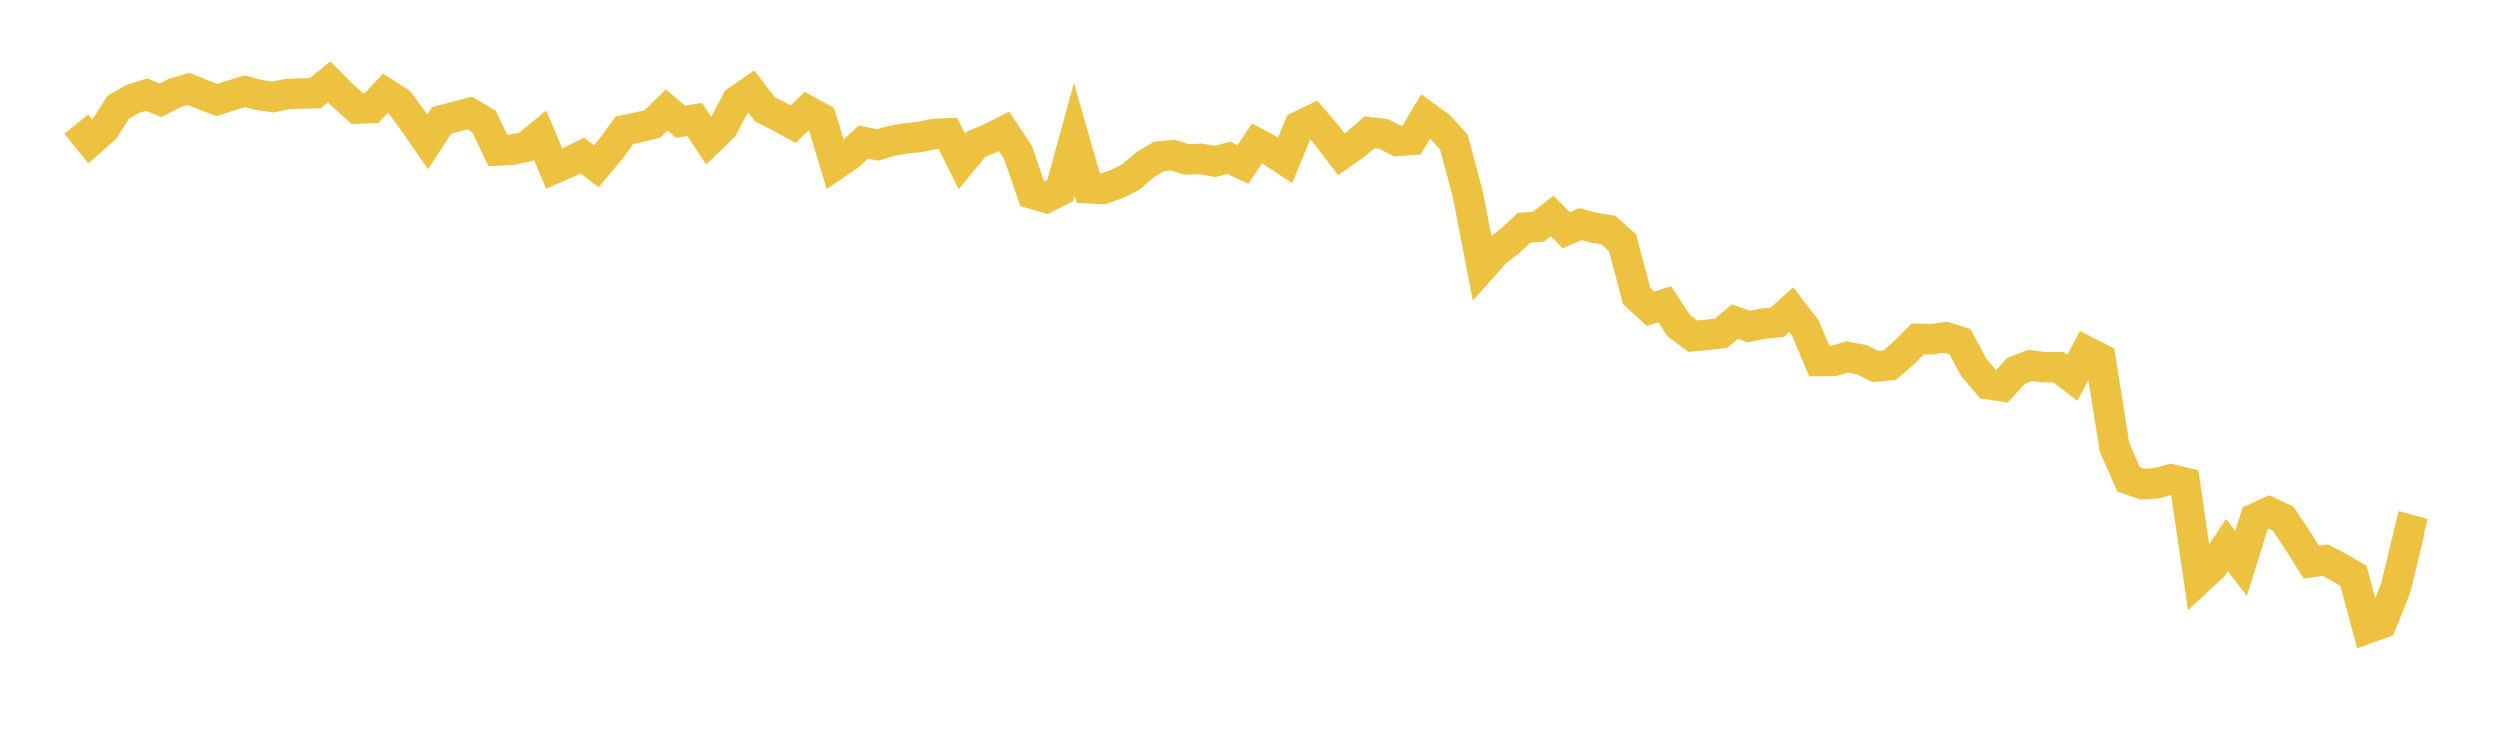 <svg width="164" height="48" xmlns="http://www.w3.org/2000/svg" xmlns:xlink="http://www.w3.org/1999/xlink"><path fill="none" stroke="rgb(237,194,64)" stroke-width="2" d="M5,8.143L5.922,9.281L6.844,8.461L7.766,7.027L8.689,6.496L9.611,6.207L10.533,6.584L11.455,6.096L12.377,5.837L13.299,6.21L14.222,6.559L15.144,6.268L16.066,5.985L16.988,6.231L17.91,6.365L18.832,6.176L19.754,6.133L20.677,6.115L21.599,5.372L22.521,6.3L23.443,7.127L24.365,7.091L25.287,6.119L26.21,6.711L27.132,7.977L28.054,9.309L28.976,7.893L29.898,7.655L30.82,7.414L31.743,7.957L32.665,9.872L33.587,9.819L34.509,9.629L35.431,8.87L36.353,11.059L37.275,10.659L38.198,10.199L39.12,10.914L40.042,9.812L40.964,8.546L41.886,8.351L42.808,8.124L43.731,7.213L44.653,7.983L45.575,7.841L46.497,9.237L47.419,8.344L48.341,6.618L49.263,5.983L50.186,7.178L51.108,7.637L52.03,8.145L52.952,7.254L53.874,7.761L54.796,10.806L55.719,10.174L56.641,9.313L57.563,9.512L58.485,9.243L59.407,9.079L60.329,8.986L61.251,8.793L62.174,8.748L63.096,10.587L64.018,9.47L64.94,9.084L65.862,8.617L66.784,10.001L67.707,12.703L68.629,12.969L69.551,12.505L70.473,9.144L71.395,12.354L72.317,12.399L73.24,12.086L74.162,11.626L75.084,10.834L76.006,10.273L76.928,10.176L77.85,10.457L78.772,10.417L79.695,10.592L80.617,10.354L81.539,10.784L82.461,9.407L83.383,9.904L84.305,10.512L85.228,8.281L86.15,7.835L87.072,8.912L87.994,10.124L88.916,9.482L89.838,8.682L90.76,8.786L91.683,9.249L92.605,9.177L93.527,7.637L94.449,8.304L95.371,9.313L96.293,12.758L97.216,17.547L98.138,16.514L99.06,15.806L99.982,14.937L100.904,14.882L101.826,14.17L102.749,15.102L103.671,14.708L104.593,14.947L105.515,15.093L106.437,15.917L107.359,19.404L108.281,20.257L109.204,19.959L110.126,21.36L111.048,22.053L111.97,21.97L112.892,21.865L113.814,21.098L114.737,21.424L115.659,21.232L116.581,21.145L117.503,20.311L118.425,21.511L119.347,23.683L120.269,23.676L121.192,23.417L122.114,23.594L123.036,24.046L123.958,23.959L124.88,23.165L125.802,22.234L126.725,22.254L127.647,22.123L128.569,22.414L129.491,24.117L130.413,25.198L131.335,25.339L132.257,24.325L133.18,23.97L134.102,24.087L135.024,24.08L135.946,24.785L136.868,23.052L137.79,23.527L138.713,29.343L139.635,31.441L140.557,31.765L141.479,31.703L142.401,31.446L143.323,31.663L144.246,38.002L145.168,37.149L146.09,35.759L147.012,36.956L147.934,34.011L148.856,33.587L149.778,34.025L150.701,35.418L151.623,36.872L152.545,36.752L153.467,37.232L154.389,37.779L155.311,41.219L156.234,40.886L157.156,38.586L158.078,34.763L159,35.014"></path></svg>
